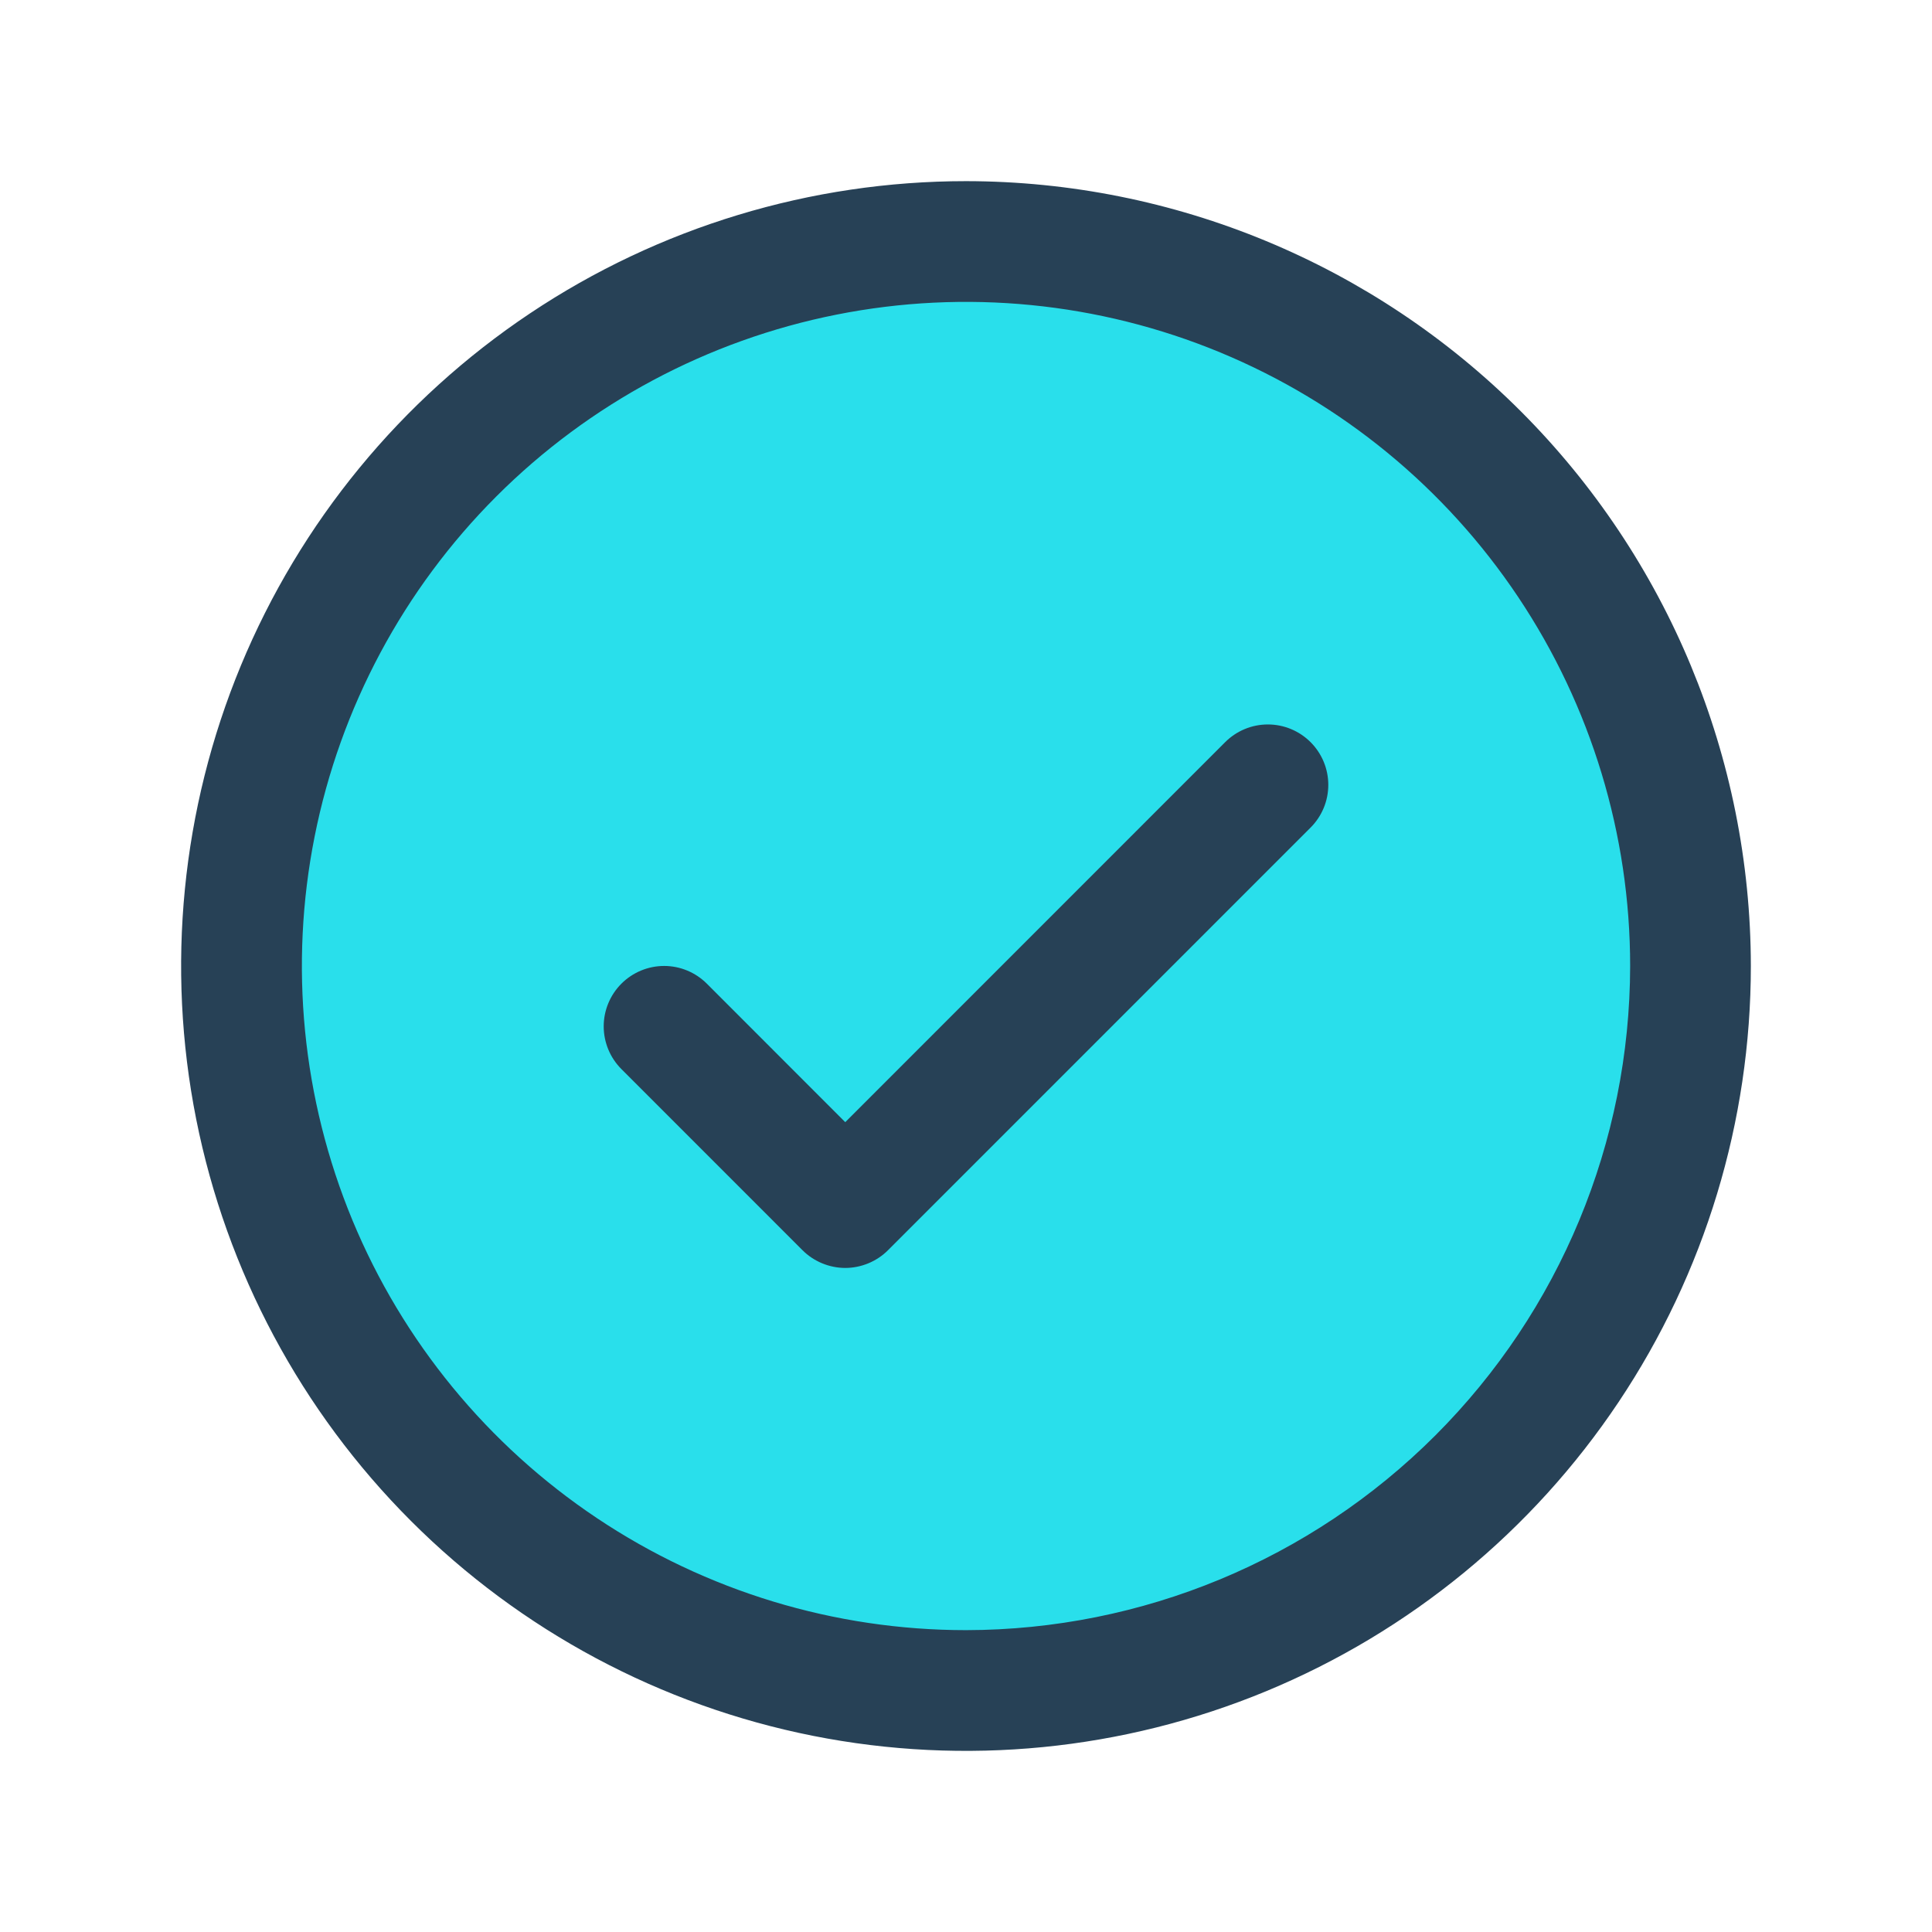 <svg width="42" height="42" viewBox="0 0 42 42" fill="none" xmlns="http://www.w3.org/2000/svg">
<path d="M36.75 21C36.75 24.115 35.826 27.16 34.096 29.75C32.365 32.34 29.905 34.359 27.027 35.551C24.149 36.743 20.983 37.055 17.927 36.447C14.872 35.84 12.066 34.34 9.863 32.137C7.66 29.934 6.16 27.128 5.553 24.073C4.945 21.017 5.257 17.851 6.449 14.973C7.641 12.095 9.66 9.635 12.25 7.904C14.84 6.174 17.885 5.25 21 5.25C25.177 5.25 29.183 6.909 32.137 9.863C35.091 12.817 36.75 16.823 36.75 21Z" fill="#29DFEB"/>
<path d="M28.491 16.134C28.613 16.256 28.71 16.401 28.776 16.56C28.842 16.719 28.876 16.89 28.876 17.062C28.876 17.235 28.842 17.406 28.776 17.565C28.71 17.724 28.613 17.869 28.491 17.991L19.304 27.179C19.182 27.301 19.037 27.397 18.878 27.463C18.718 27.529 18.547 27.564 18.375 27.564C18.203 27.564 18.032 27.529 17.872 27.463C17.713 27.397 17.568 27.301 17.446 27.179L13.509 23.241C13.263 22.995 13.124 22.661 13.124 22.312C13.124 21.964 13.263 21.63 13.509 21.384C13.755 21.138 14.089 20.999 14.438 20.999C14.786 20.999 15.12 21.138 15.366 21.384L18.375 24.395L26.634 16.134C26.756 16.012 26.901 15.915 27.06 15.849C27.219 15.783 27.39 15.749 27.562 15.749C27.735 15.749 27.906 15.783 28.065 15.849C28.224 15.915 28.369 16.012 28.491 16.134ZM38.062 21C38.062 24.375 37.062 27.674 35.187 30.479C33.312 33.285 30.647 35.472 27.529 36.764C24.412 38.055 20.981 38.393 17.671 37.735C14.361 37.076 11.321 35.451 8.935 33.065C6.549 30.679 4.924 27.639 4.265 24.329C3.607 21.019 3.945 17.588 5.236 14.47C6.528 11.353 8.715 8.688 11.521 6.813C14.326 4.938 17.625 3.938 21 3.938C25.524 3.942 29.861 5.741 33.06 8.94C36.258 12.139 38.058 16.476 38.062 21ZM35.438 21C35.438 18.145 34.591 15.353 33.004 12.979C31.418 10.605 29.163 8.754 26.525 7.661C23.887 6.569 20.984 6.283 18.183 6.84C15.383 7.397 12.81 8.772 10.791 10.791C8.772 12.81 7.397 15.383 6.84 18.183C6.283 20.984 6.569 23.887 7.661 26.525C8.754 29.163 10.605 31.418 12.979 33.004C15.353 34.591 18.145 35.438 21 35.438C24.828 35.433 28.497 33.911 31.204 31.204C33.911 28.497 35.433 24.828 35.438 21Z" fill="#274156"/>
</svg>
